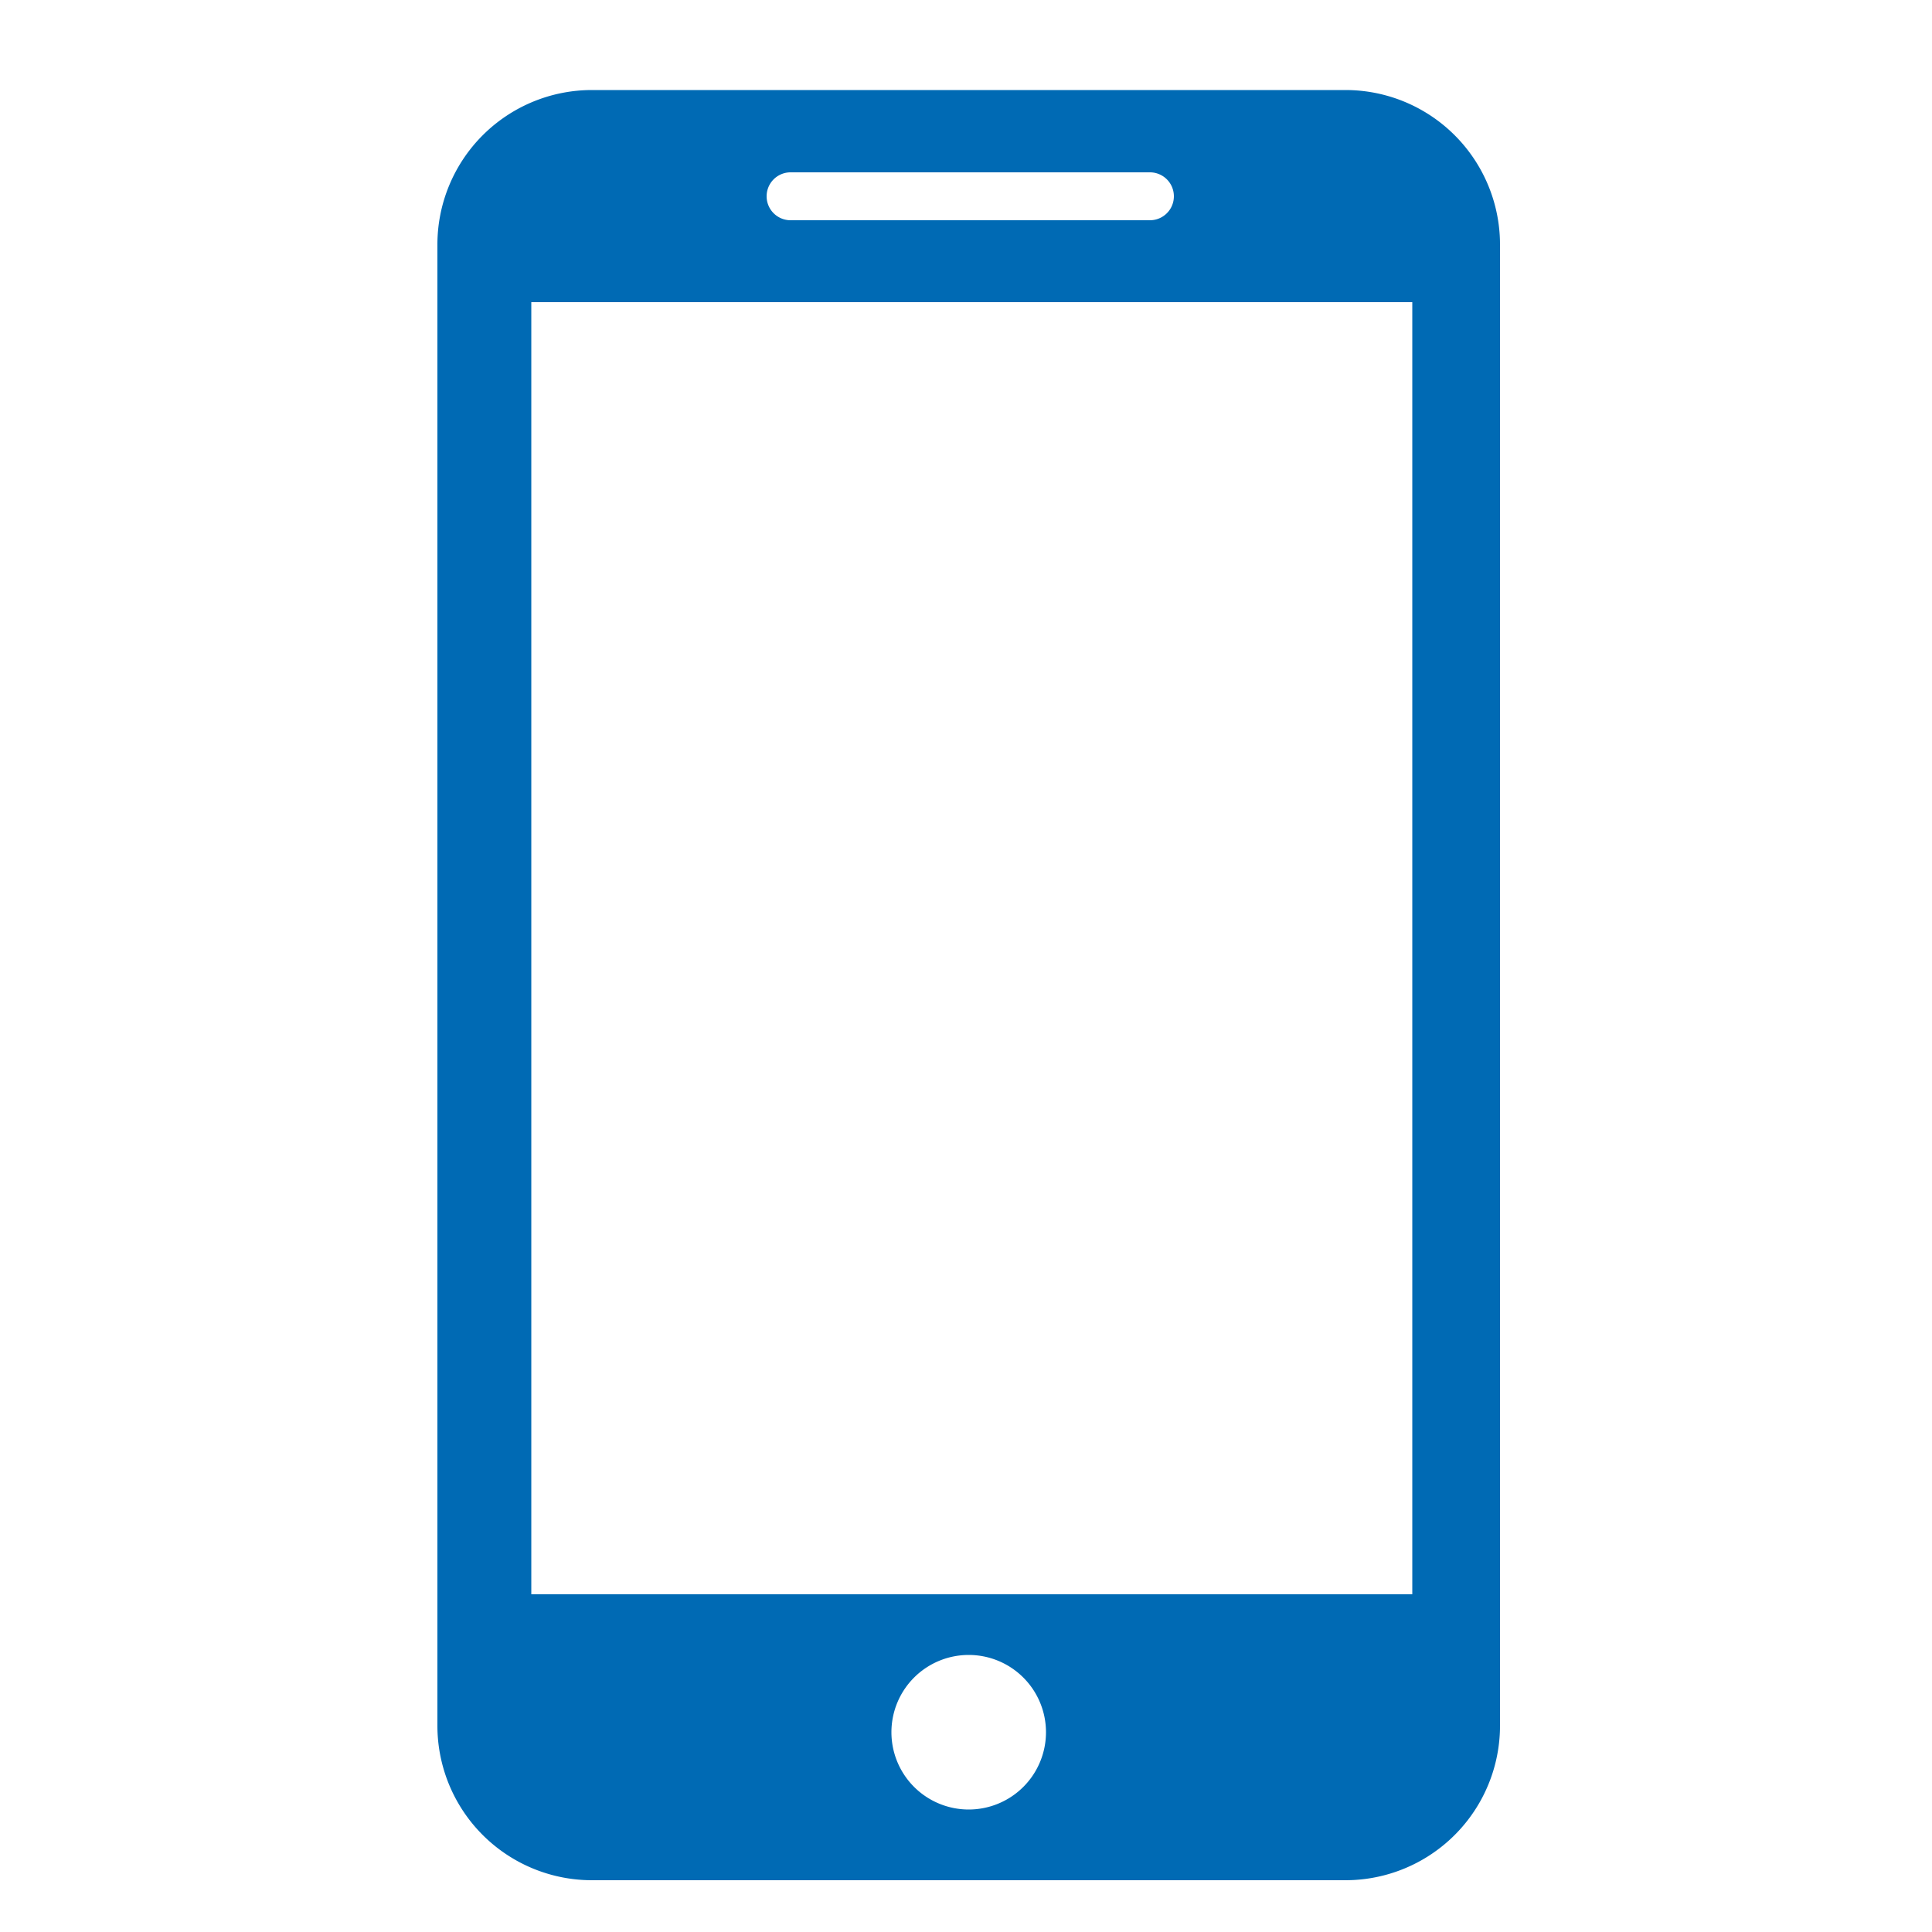 <svg xmlns="http://www.w3.org/2000/svg" viewBox="0 0 50 50"><defs><style>.cls-1{fill:#006ab4;}</style></defs><title>comusmer-elektronic</title><g id="computer"><path class="cls-1" d="M34.82,2.33H15.32a4,4,0,0,0-4,4V44.66a4,4,0,0,0,4,4h19.5a4,4,0,0,0,4-4V6.33A4,4,0,0,0,34.82,2.33ZM20.46,4.46h9.3a.62.62,0,1,1,0,1.24h-9.3a.62.62,0,1,1,0-1.24Zm4.61,42.37a2,2,0,1,1,2-2A2,2,0,0,1,25.07,46.83Zm11.48-5.57H13.75V7.82h22.8Z"/></g></svg>